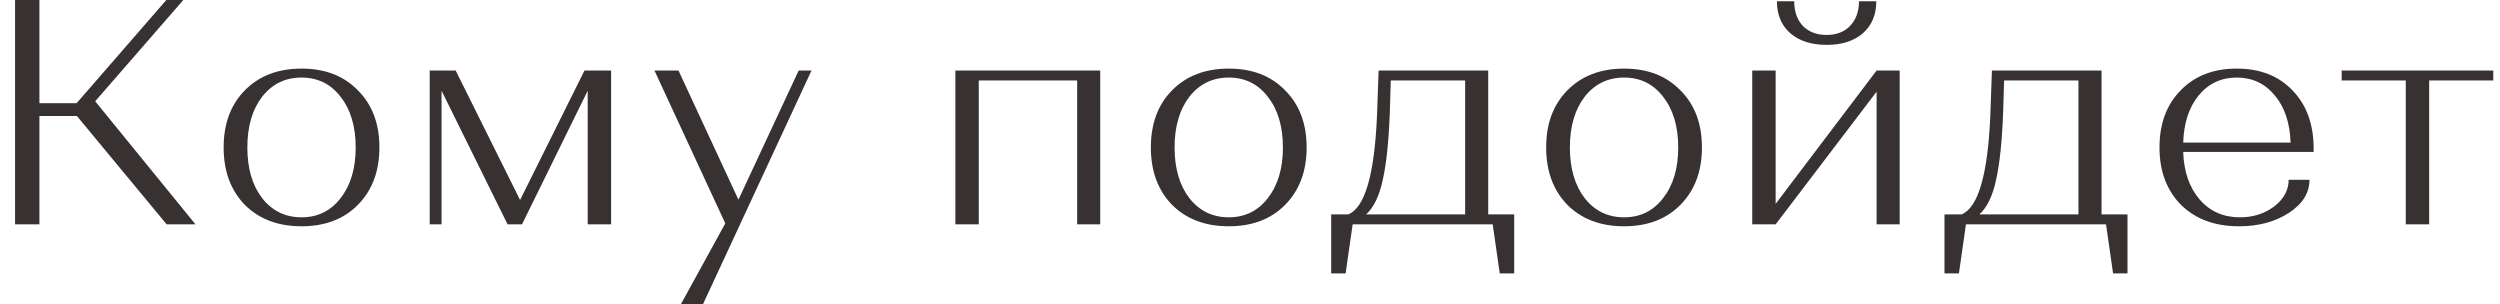 <?xml version="1.0" encoding="UTF-8"?> <svg xmlns="http://www.w3.org/2000/svg" width="156" height="19" viewBox="0 0 156 19" fill="none"> <path d="M0.94 14V-9.53674e-07H2.46V6.44H4.78L10.38 -9.53674e-07H11.44L5.94 6.32L12.2 14H10.4L4.8 7.24H2.46V14H0.94ZM15.275 12.78C14.395 11.873 13.955 10.68 13.955 9.2C13.955 7.72 14.395 6.533 15.275 5.64C16.168 4.733 17.348 4.28 18.815 4.28C20.281 4.28 21.455 4.733 22.335 5.64C23.228 6.533 23.675 7.72 23.675 9.2C23.675 10.68 23.228 11.873 22.335 12.78C21.455 13.673 20.281 14.12 18.815 14.12C17.348 14.12 16.168 13.673 15.275 12.78ZM16.355 6.04C15.741 6.84 15.435 7.893 15.435 9.2C15.435 10.507 15.741 11.56 16.355 12.36C16.981 13.16 17.801 13.56 18.815 13.56C19.828 13.56 20.641 13.16 21.255 12.36C21.881 11.56 22.195 10.507 22.195 9.2C22.195 7.893 21.881 6.84 21.255 6.04C20.641 5.24 19.828 4.84 18.815 4.84C17.801 4.84 16.981 5.24 16.355 6.04ZM26.813 14V4.4H28.433L32.453 12.48L36.473 4.4H38.133V14H36.673V5.66L32.573 14H31.673L27.553 5.66V14H26.813ZM45.258 13.94L40.838 4.4H42.338L46.078 12.46L49.838 4.4H50.638L43.858 19H42.478L45.258 13.94ZM61.075 14H59.615V4.4H68.655V14H67.215V5.02H61.075V14ZM73.134 12.78C72.254 11.873 71.814 10.68 71.814 9.2C71.814 7.72 72.254 6.533 73.134 5.64C74.027 4.733 75.207 4.28 76.674 4.28C78.141 4.28 79.314 4.733 80.194 5.64C81.087 6.533 81.534 7.72 81.534 9.2C81.534 10.68 81.087 11.873 80.194 12.78C79.314 13.673 78.141 14.12 76.674 14.12C75.207 14.12 74.027 13.673 73.134 12.78ZM74.214 6.04C73.601 6.84 73.294 7.893 73.294 9.2C73.294 10.507 73.601 11.56 74.214 12.36C74.841 13.16 75.661 13.56 76.674 13.56C77.687 13.56 78.501 13.16 79.114 12.36C79.741 11.56 80.054 10.507 80.054 9.2C80.054 7.893 79.741 6.84 79.114 6.04C78.501 5.24 77.687 4.84 76.674 4.84C75.661 4.84 74.841 5.24 74.214 6.04ZM83.066 13.38H84.126C85.165 12.967 85.766 10.913 85.925 7.22L86.025 4.4H92.865V13.38H94.486V17.06H93.585L93.145 14H84.406L83.966 17.06H83.066V13.38ZM85.246 13.38H91.425V5.02H86.785L86.725 7C86.659 8.813 86.512 10.22 86.285 11.22C86.072 12.22 85.725 12.94 85.246 13.38ZM97.801 12.78C96.921 11.873 96.481 10.68 96.481 9.2C96.481 7.72 96.921 6.533 97.801 5.64C98.695 4.733 99.875 4.28 101.341 4.28C102.808 4.28 103.981 4.733 104.861 5.64C105.755 6.533 106.201 7.72 106.201 9.2C106.201 10.68 105.755 11.873 104.861 12.78C103.981 13.673 102.808 14.12 101.341 14.12C99.875 14.12 98.695 13.673 97.801 12.78ZM98.881 6.04C98.268 6.84 97.961 7.893 97.961 9.2C97.961 10.507 98.268 11.56 98.881 12.36C99.508 13.16 100.328 13.56 101.341 13.56C102.355 13.56 103.168 13.16 103.781 12.36C104.408 11.56 104.721 10.507 104.721 9.2C104.721 7.893 104.408 6.84 103.781 6.04C103.168 5.24 102.355 4.84 101.341 4.84C100.328 4.84 99.508 5.24 98.881 6.04ZM109.34 14V4.4H110.8V12.72L117.1 4.4H118.54V14H117.1V5.72L110.8 14H109.34ZM110.88 0.08H111.96C111.96 0.72 112.14 1.233 112.5 1.62C112.873 1.993 113.367 2.18 113.98 2.18C114.593 2.18 115.08 1.993 115.44 1.62C115.813 1.233 116 0.72 116 0.08H117.08C117.08 0.92 116.8 1.587 116.24 2.08C115.68 2.56 114.927 2.8 113.98 2.8C113.033 2.8 112.28 2.56 111.72 2.08C111.16 1.587 110.88 0.92 110.88 0.08ZM121.336 13.38H122.396C123.436 12.967 124.036 10.913 124.196 7.22L124.296 4.4H131.136V13.38H132.756V17.06H131.856L131.416 14H122.676L122.236 17.06H121.336V13.38ZM123.516 13.38H129.696V5.02H125.056L124.996 7C124.929 8.813 124.782 10.22 124.556 11.22C124.342 12.22 123.996 12.94 123.516 13.38ZM136.092 12.78C135.198 11.873 134.752 10.68 134.752 9.2C134.752 7.72 135.192 6.533 136.072 5.64C136.952 4.733 138.118 4.28 139.572 4.28C141.025 4.28 142.185 4.733 143.052 5.64C143.932 6.547 144.372 7.76 144.372 9.28V9.48H136.232C136.272 10.707 136.612 11.693 137.252 12.44C137.892 13.187 138.732 13.56 139.772 13.56C140.598 13.56 141.312 13.333 141.912 12.88C142.512 12.413 142.812 11.86 142.812 11.22H144.112C144.112 12.033 143.685 12.72 142.832 13.28C141.978 13.84 140.938 14.12 139.712 14.12C138.205 14.12 136.998 13.673 136.092 12.78ZM142.932 8.9C142.892 7.673 142.565 6.693 141.952 5.96C141.338 5.213 140.545 4.84 139.572 4.84C138.598 4.84 137.805 5.213 137.192 5.96C136.592 6.693 136.272 7.673 136.232 8.9H142.932ZM155.58 5.02H151.58V14H150.12V5.02H146.12V4.4H155.58V5.02Z" fill="#383131"></path> </svg> 
